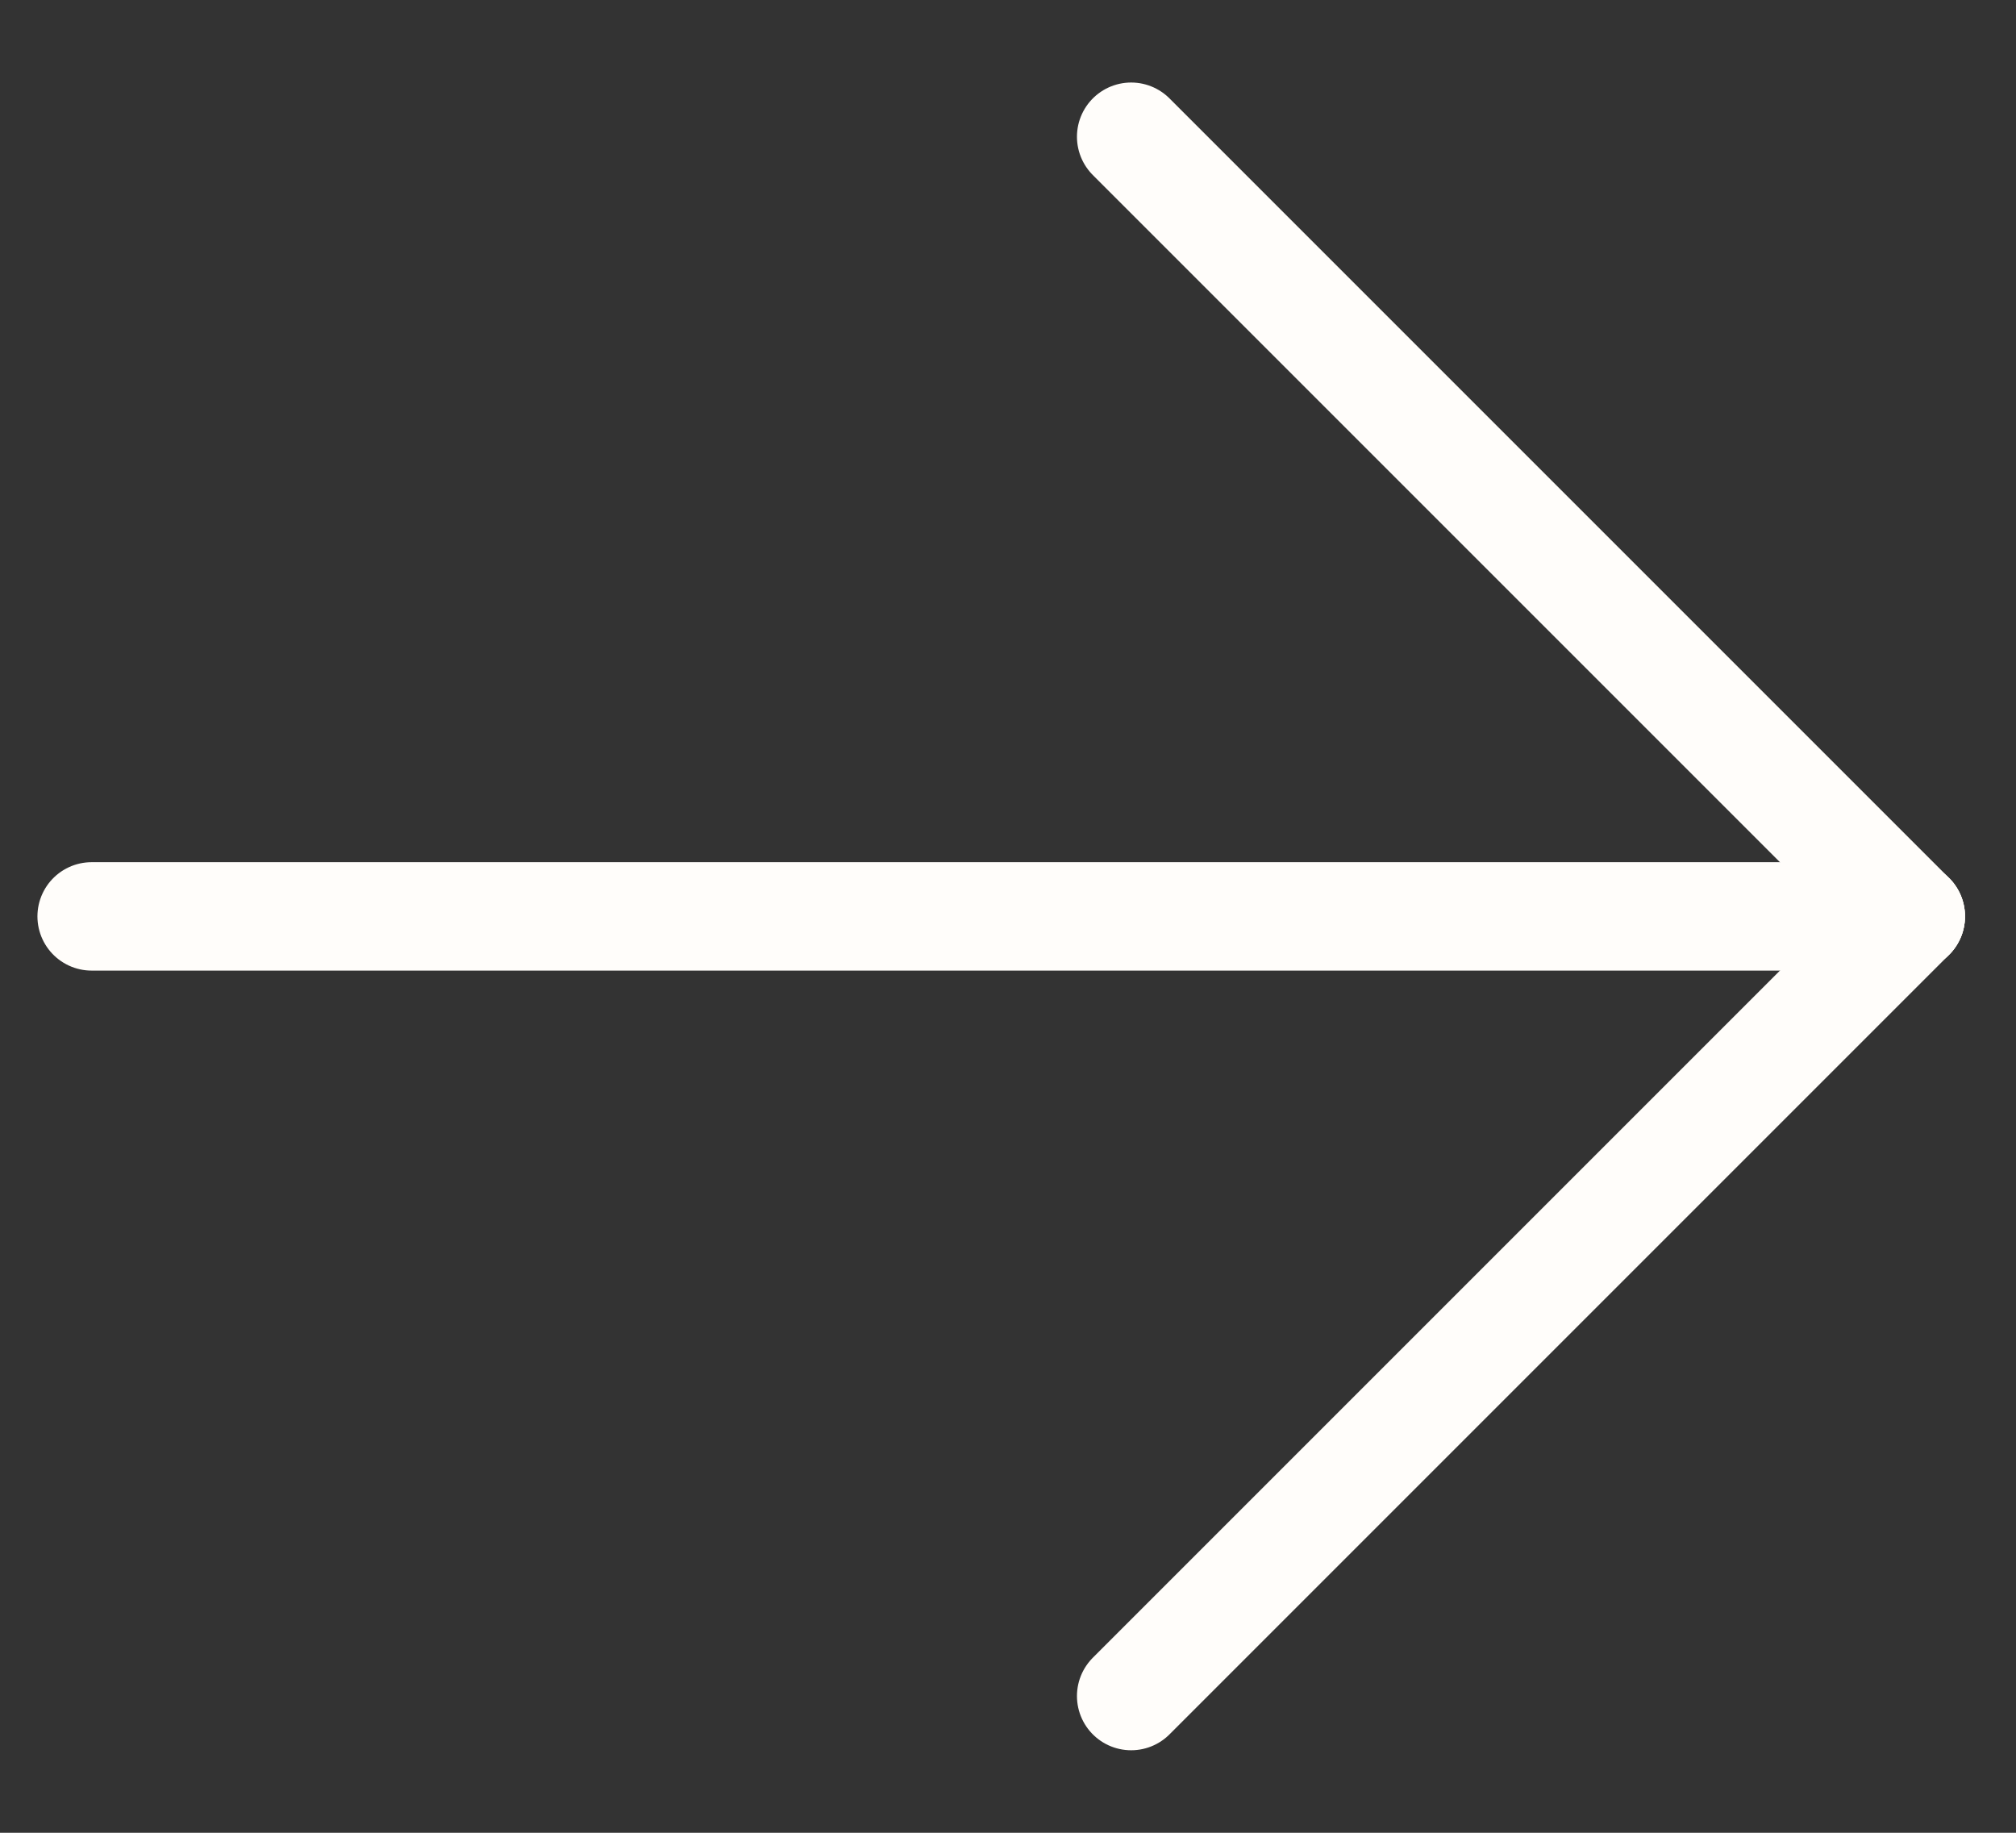 <svg width="22" height="20" viewBox="0 0 22 20" fill="none" xmlns="http://www.w3.org/2000/svg">
<rect x="0" y="0" width="22" height="20" fill="#333333" stroke="none"/>
<path d="M20.852 10L1 10" stroke="#FFFDFA" stroke-width="1.183" stroke-linecap="round" stroke-linejoin="round"/>
<path d="M20.852 10L12.344 1.492" stroke="#FFFDFA" stroke-width="1.183" stroke-linecap="round" stroke-linejoin="round"/>
<path d="M20.852 10L12.344 18.508" stroke="#FFFDFA" stroke-width="1.183" stroke-linecap="round" stroke-linejoin="round"/>
</svg>
